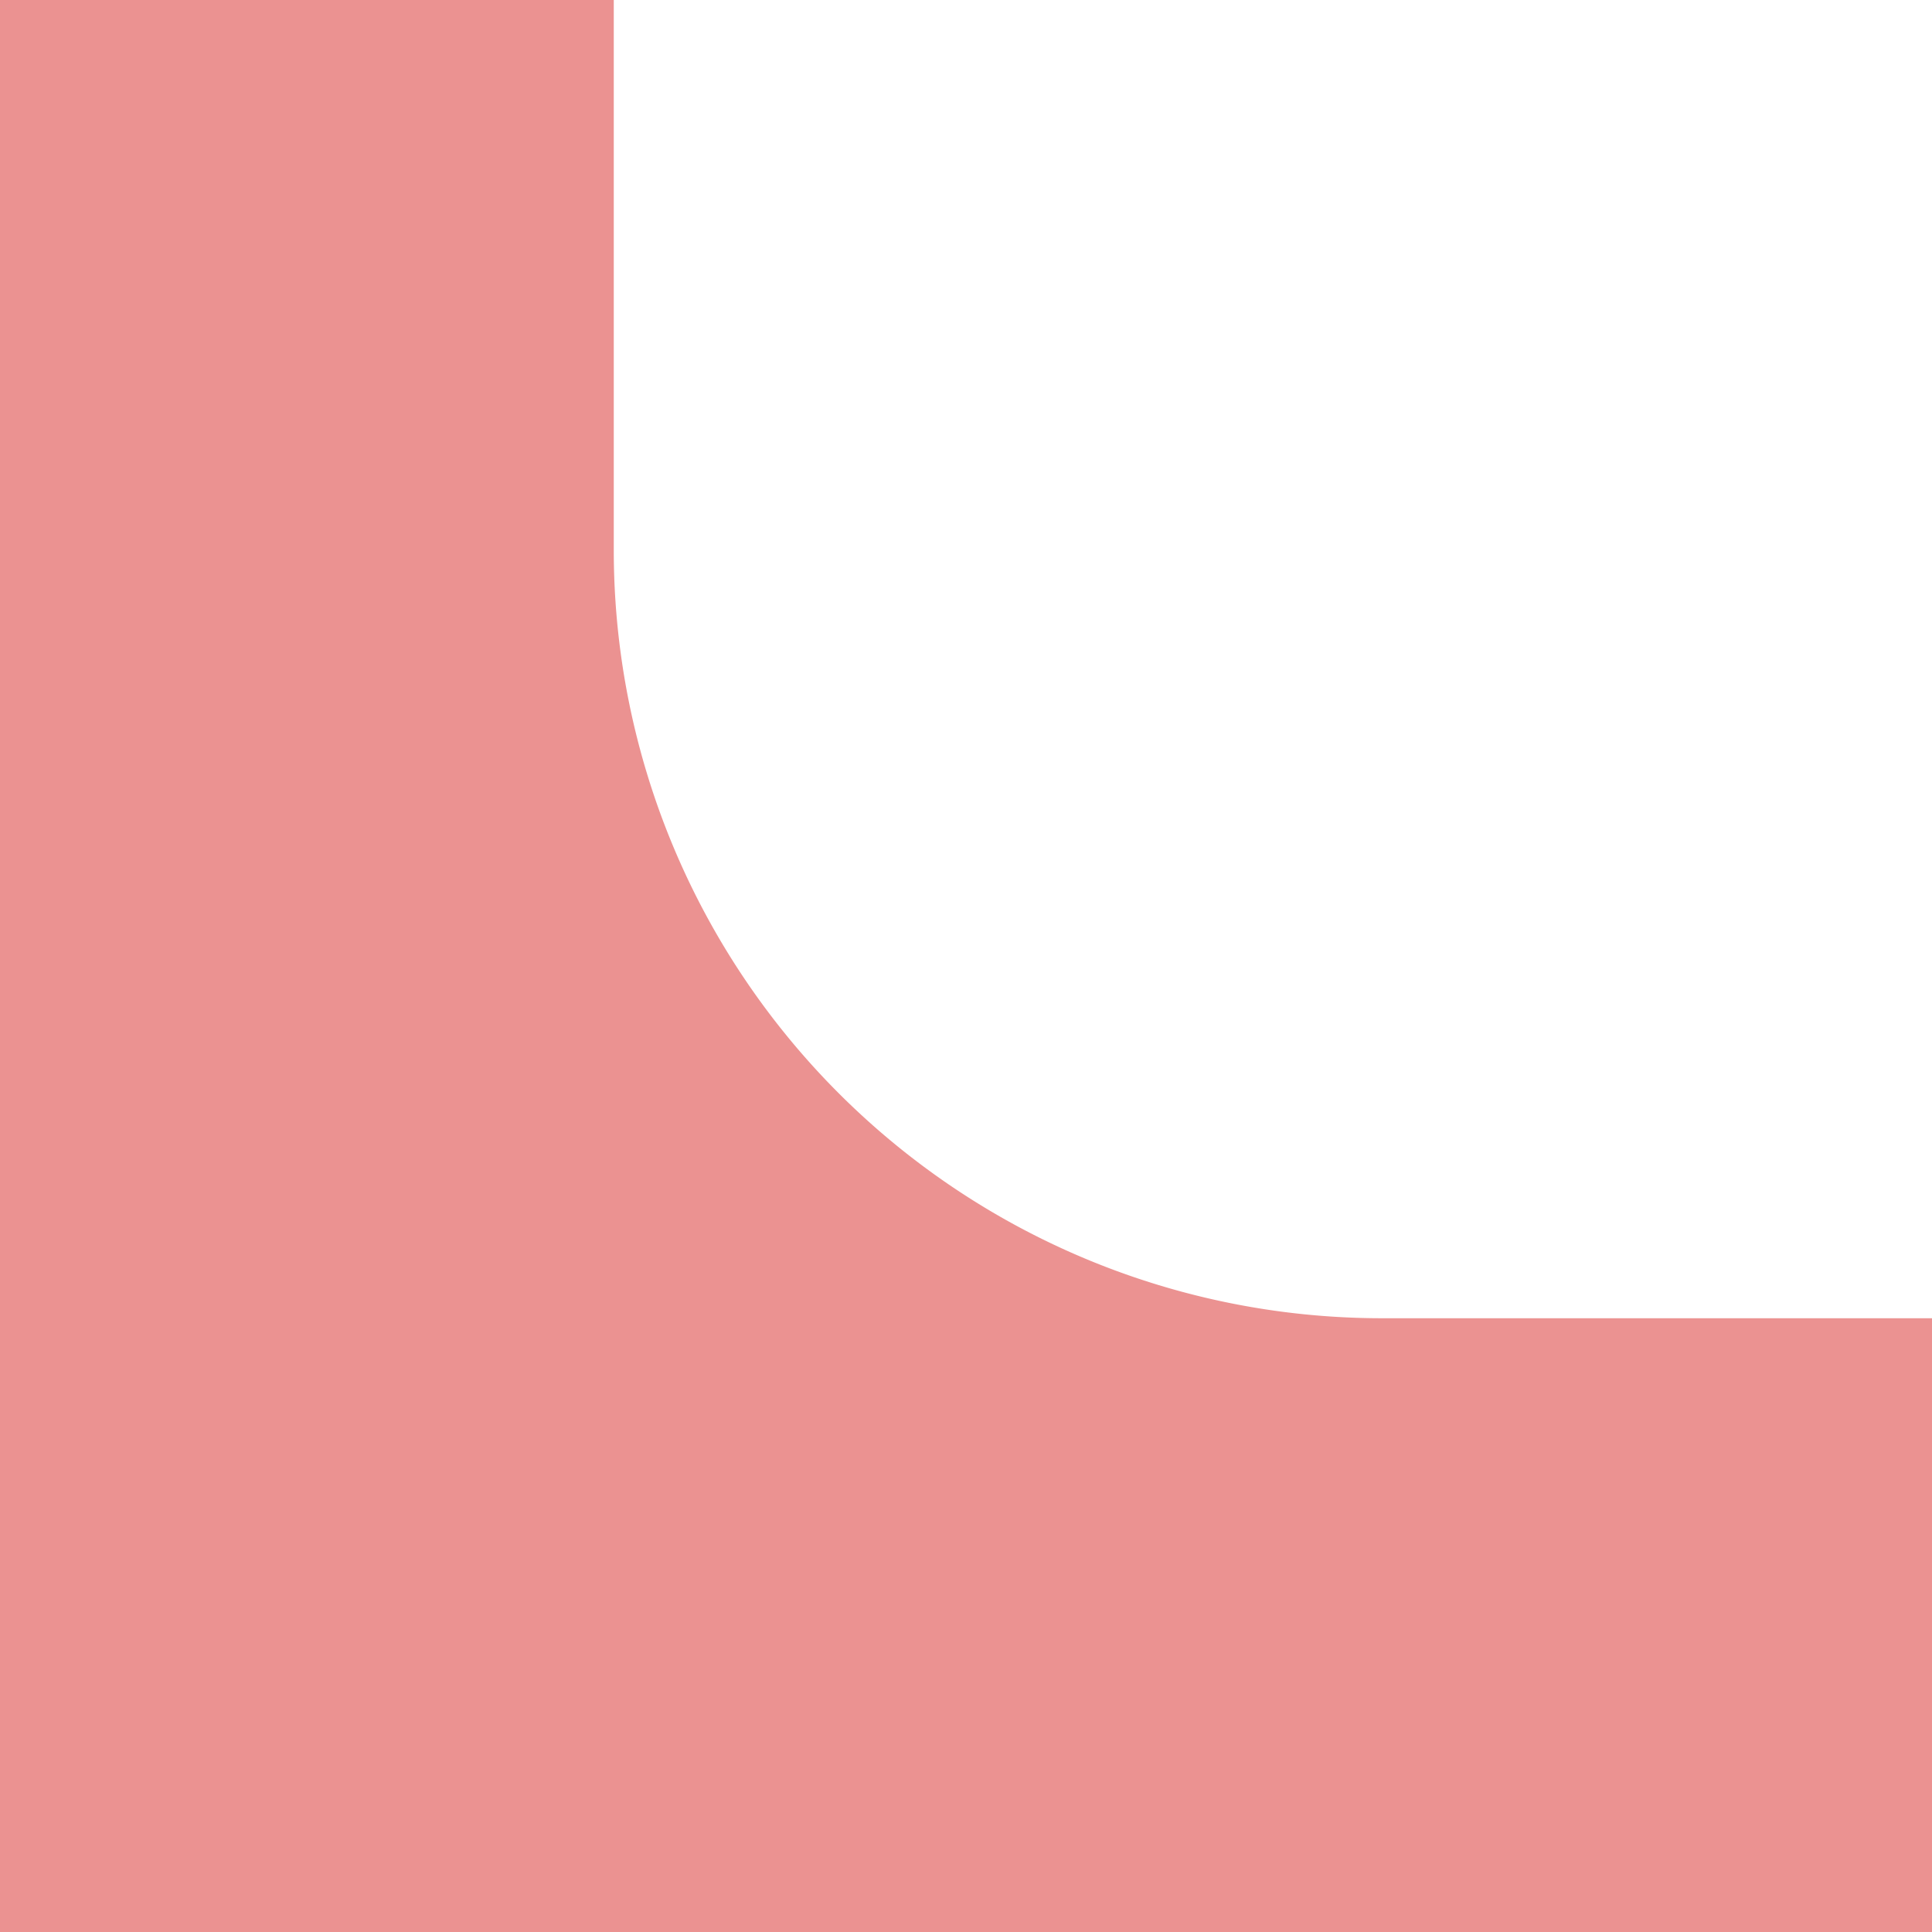 <svg xmlns="http://www.w3.org/2000/svg" width="25.182" height="25.182" viewBox="0 0 25.182 25.182"><path d="M0,25.182v-8H7.182a10.011,10.011,0,0,0,10-10V0h8V25.182Z" transform="translate(25.182) rotate(90)" fill="#eb9291"/></svg>